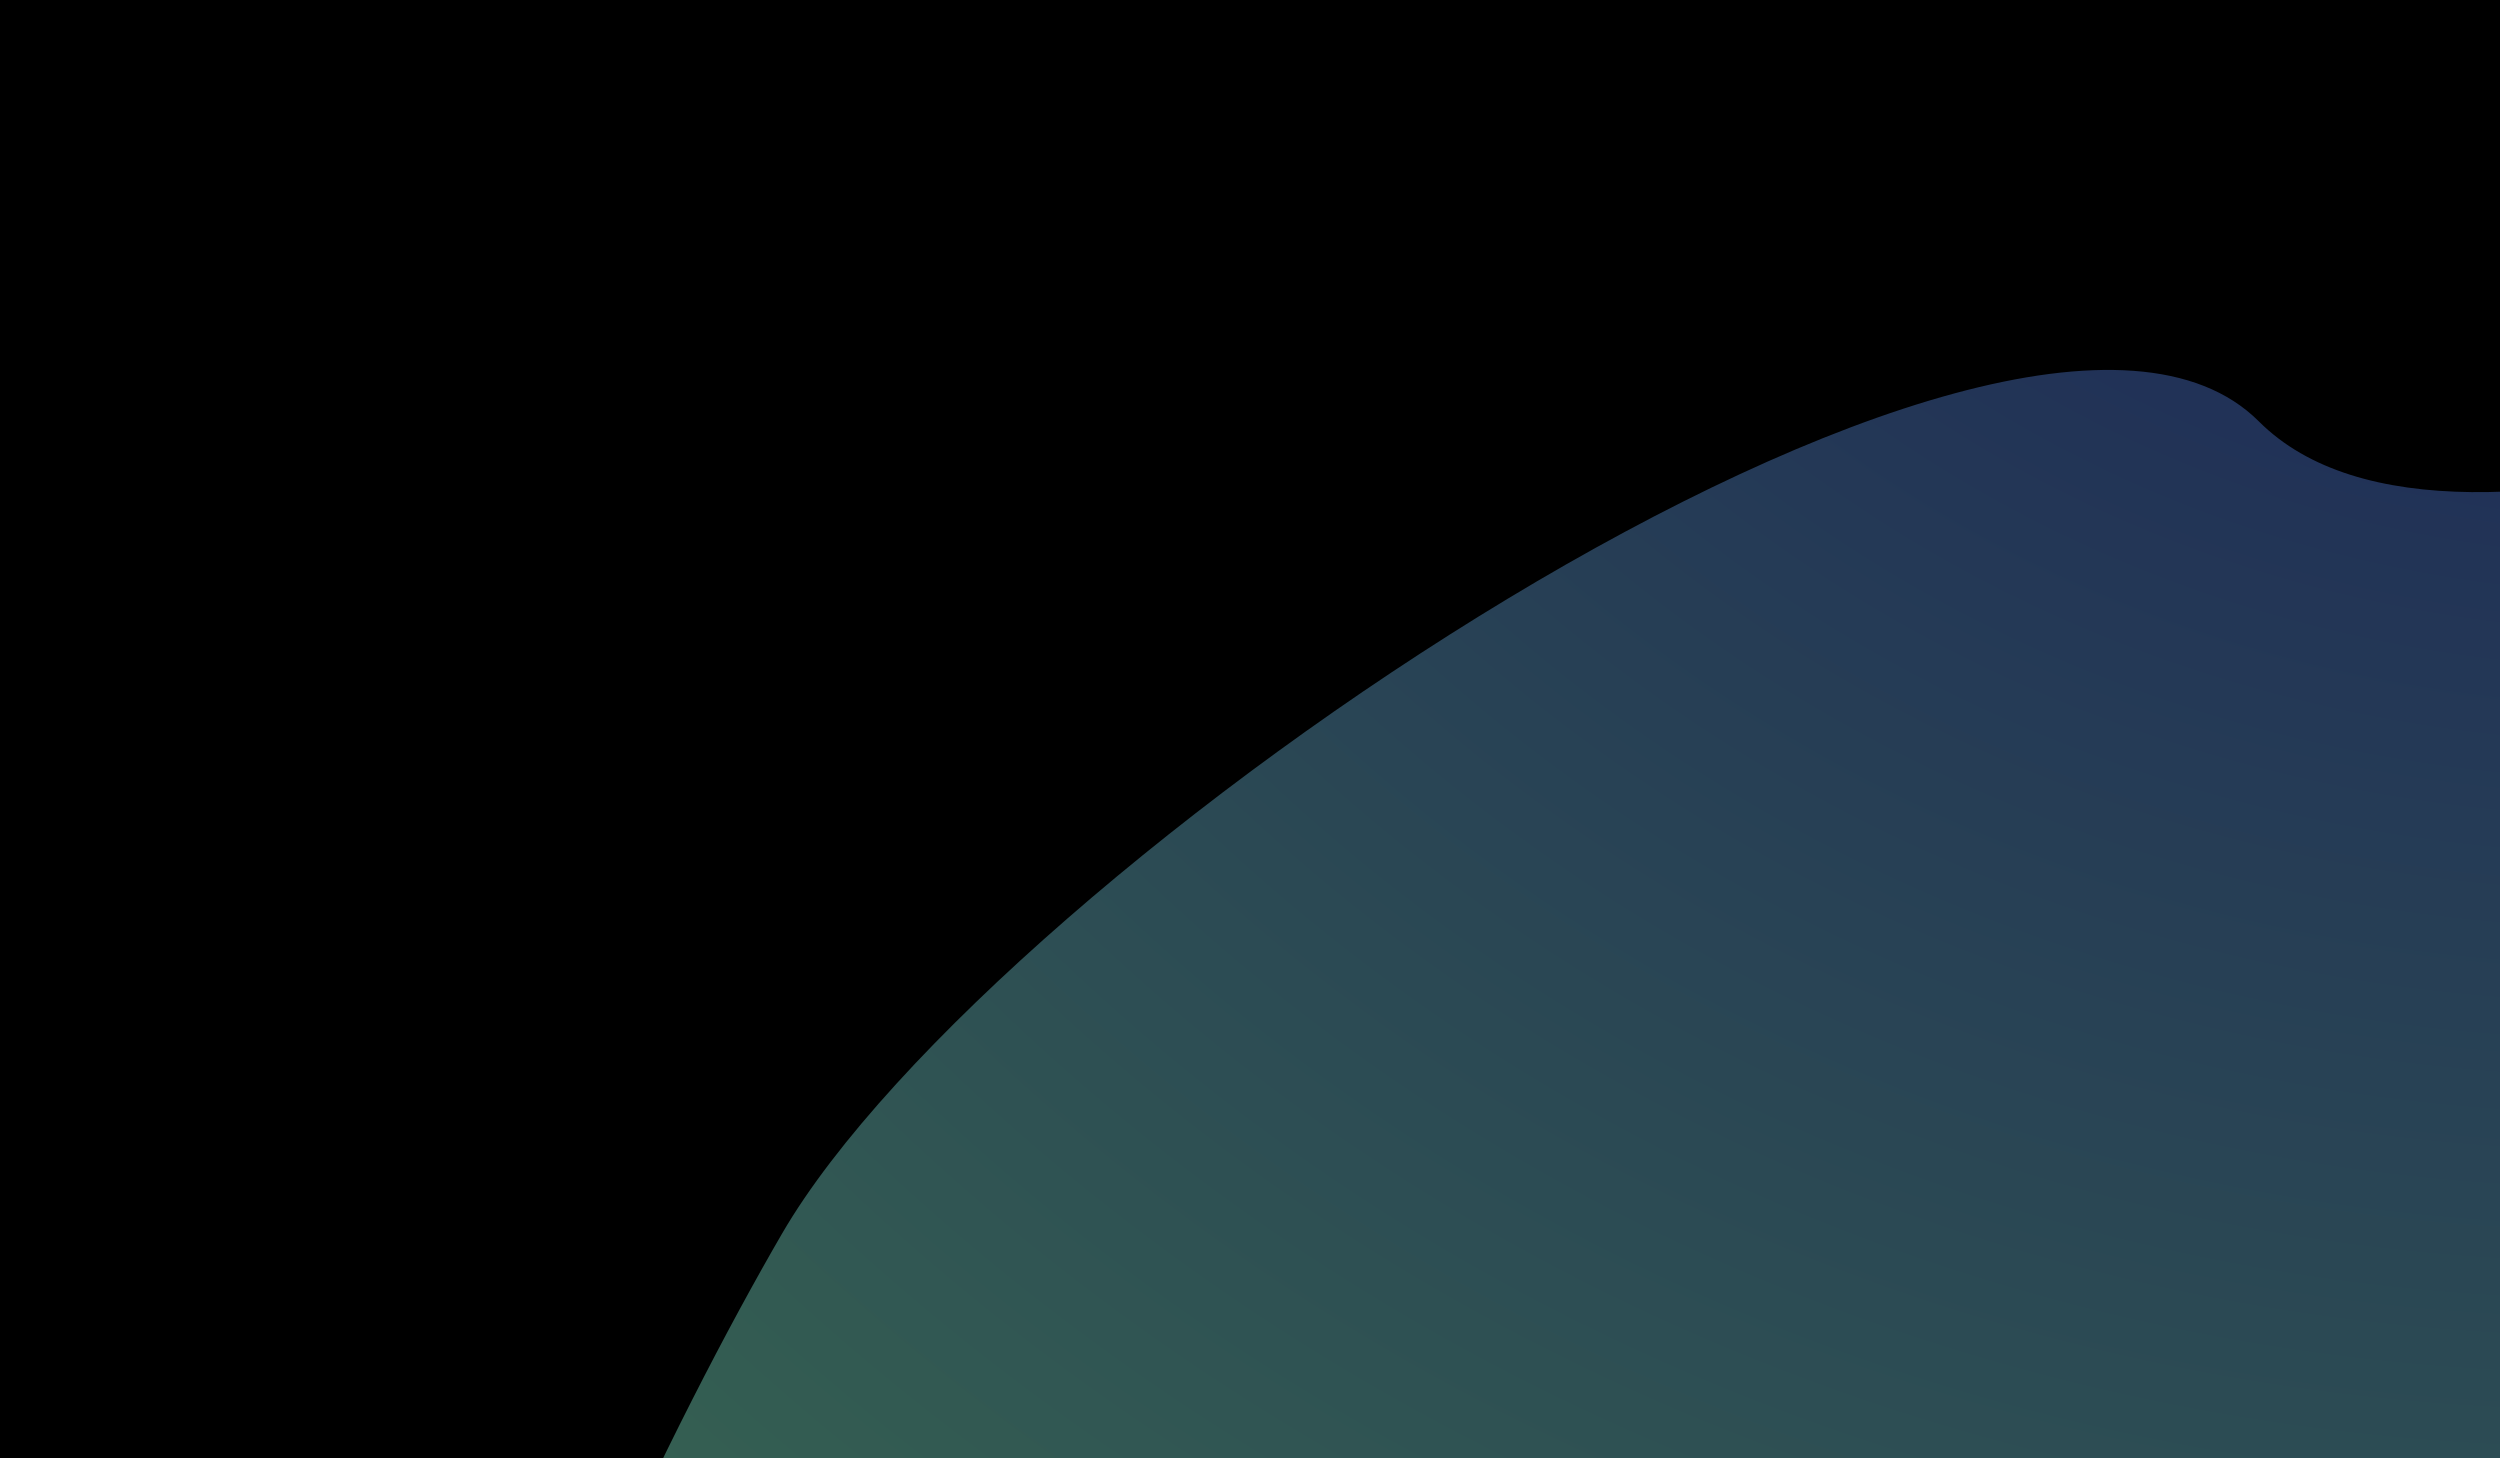 <svg width="1440" height="840" viewBox="0 0 1440 840" fill="none" xmlns="http://www.w3.org/2000/svg">
<g clip-path="url(#clip0_72_8134)">
<rect width="1440" height="840" fill="black"/>
<g filter="url(#filter0_f_72_8134)">
<path d="M1753.38 925.506C1698.69 696.088 1744.9 640.676 1961.77 423.807C2245.8 139.771 2054.91 101.804 1923.96 118.324C1763.47 206.917 1414.2 355.826 1301.08 242.711C1159.69 101.318 572.424 500.496 450.427 710.617C328.43 920.739 42.488 1539.45 389.904 1549.79C737.321 1560.13 1204.31 1621.88 1317.2 1577.39C1430.09 1532.89 1808.06 1154.92 1753.38 925.506Z" fill="url(#paint0_radial_72_8134)" fill-opacity="0.5"/>
</g>
</g>
<defs>
<filter id="filter0_f_72_8134" x="-276.314" y="-384.943" width="2885.49" height="2478.26" filterUnits="userSpaceOnUse" color-interpolation-filters="sRGB">
<feFlood flood-opacity="0" result="BackgroundImageFix"/>
<feBlend mode="normal" in="SourceGraphic" in2="BackgroundImageFix" result="shape"/>
<feGaussianBlur stdDeviation="250" result="effect1_foregroundBlur_72_8134"/>
</filter>
<radialGradient id="paint0_radial_72_8134" cx="0" cy="0" r="1" gradientUnits="userSpaceOnUse" gradientTransform="translate(1540.53 -401.373) rotate(120.132) scale(2977.18 2870.98)">
<stop offset="0" stop-color="#2724B4"/>
<stop offset="0.794" stop-color="#83FC9D"/>
</radialGradient>
<clipPath id="clip0_72_8134">
<rect width="1440" height="840" fill="white"/>
</clipPath>
</defs>
</svg>
